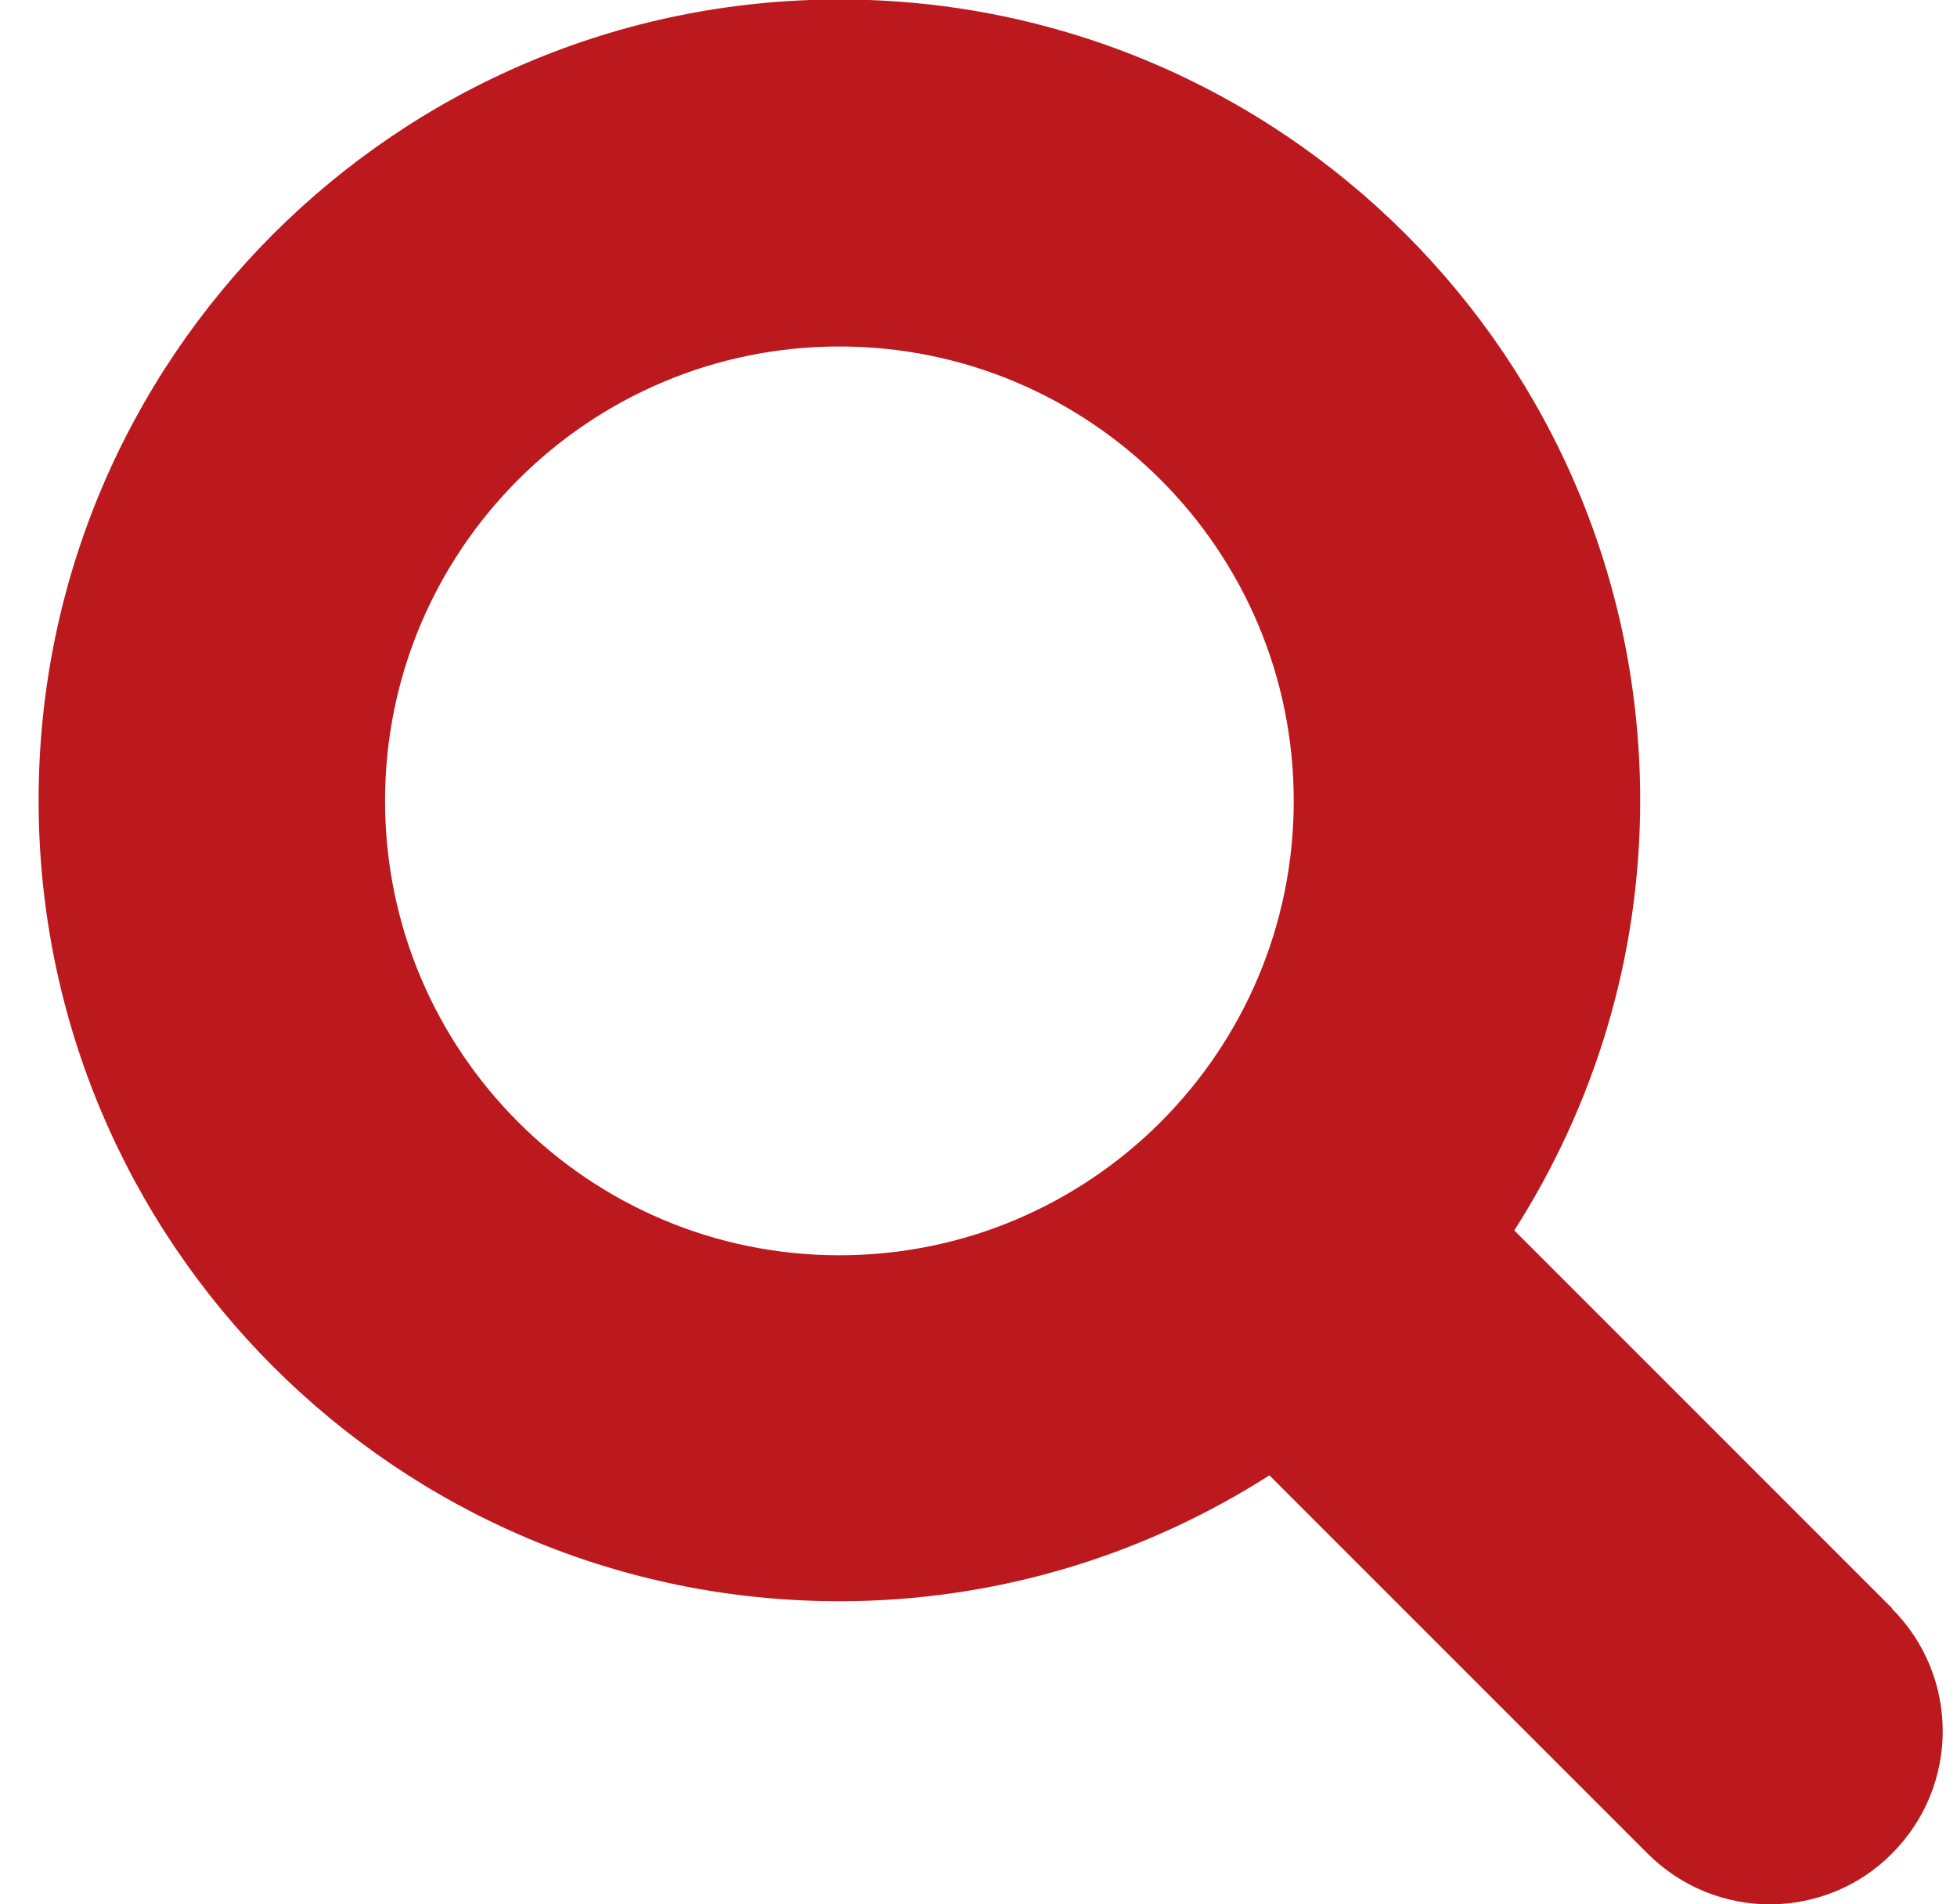 <svg width="37" height="36" viewBox="0 0 37 36" fill="none" xmlns="http://www.w3.org/2000/svg">
<path d="M35.78 30.41L28.63 23.26C30.13 20.91 31.01 18.13 31.01 15.13C31.01 6.77 24.23 -0.01 15.87 -0.01C7.51 -0.01 0.73 6.77 0.73 15.13C0.73 23.49 7.51 30.27 15.87 30.27C18.86 30.27 21.65 29.39 24 27.89L31.15 35.04C31.79 35.68 32.63 36 33.46 36C34.29 36 35.14 35.68 35.77 35.04C37.05 33.76 37.05 31.69 35.77 30.41H35.78ZM7.28 15.14C7.28 10.4 11.13 6.55 15.87 6.55C20.61 6.55 24.46 10.4 24.46 15.14C24.46 19.88 20.61 23.73 15.87 23.73C11.13 23.73 7.28 19.88 7.28 15.14Z" fill="#BB191D"/>
</svg>
